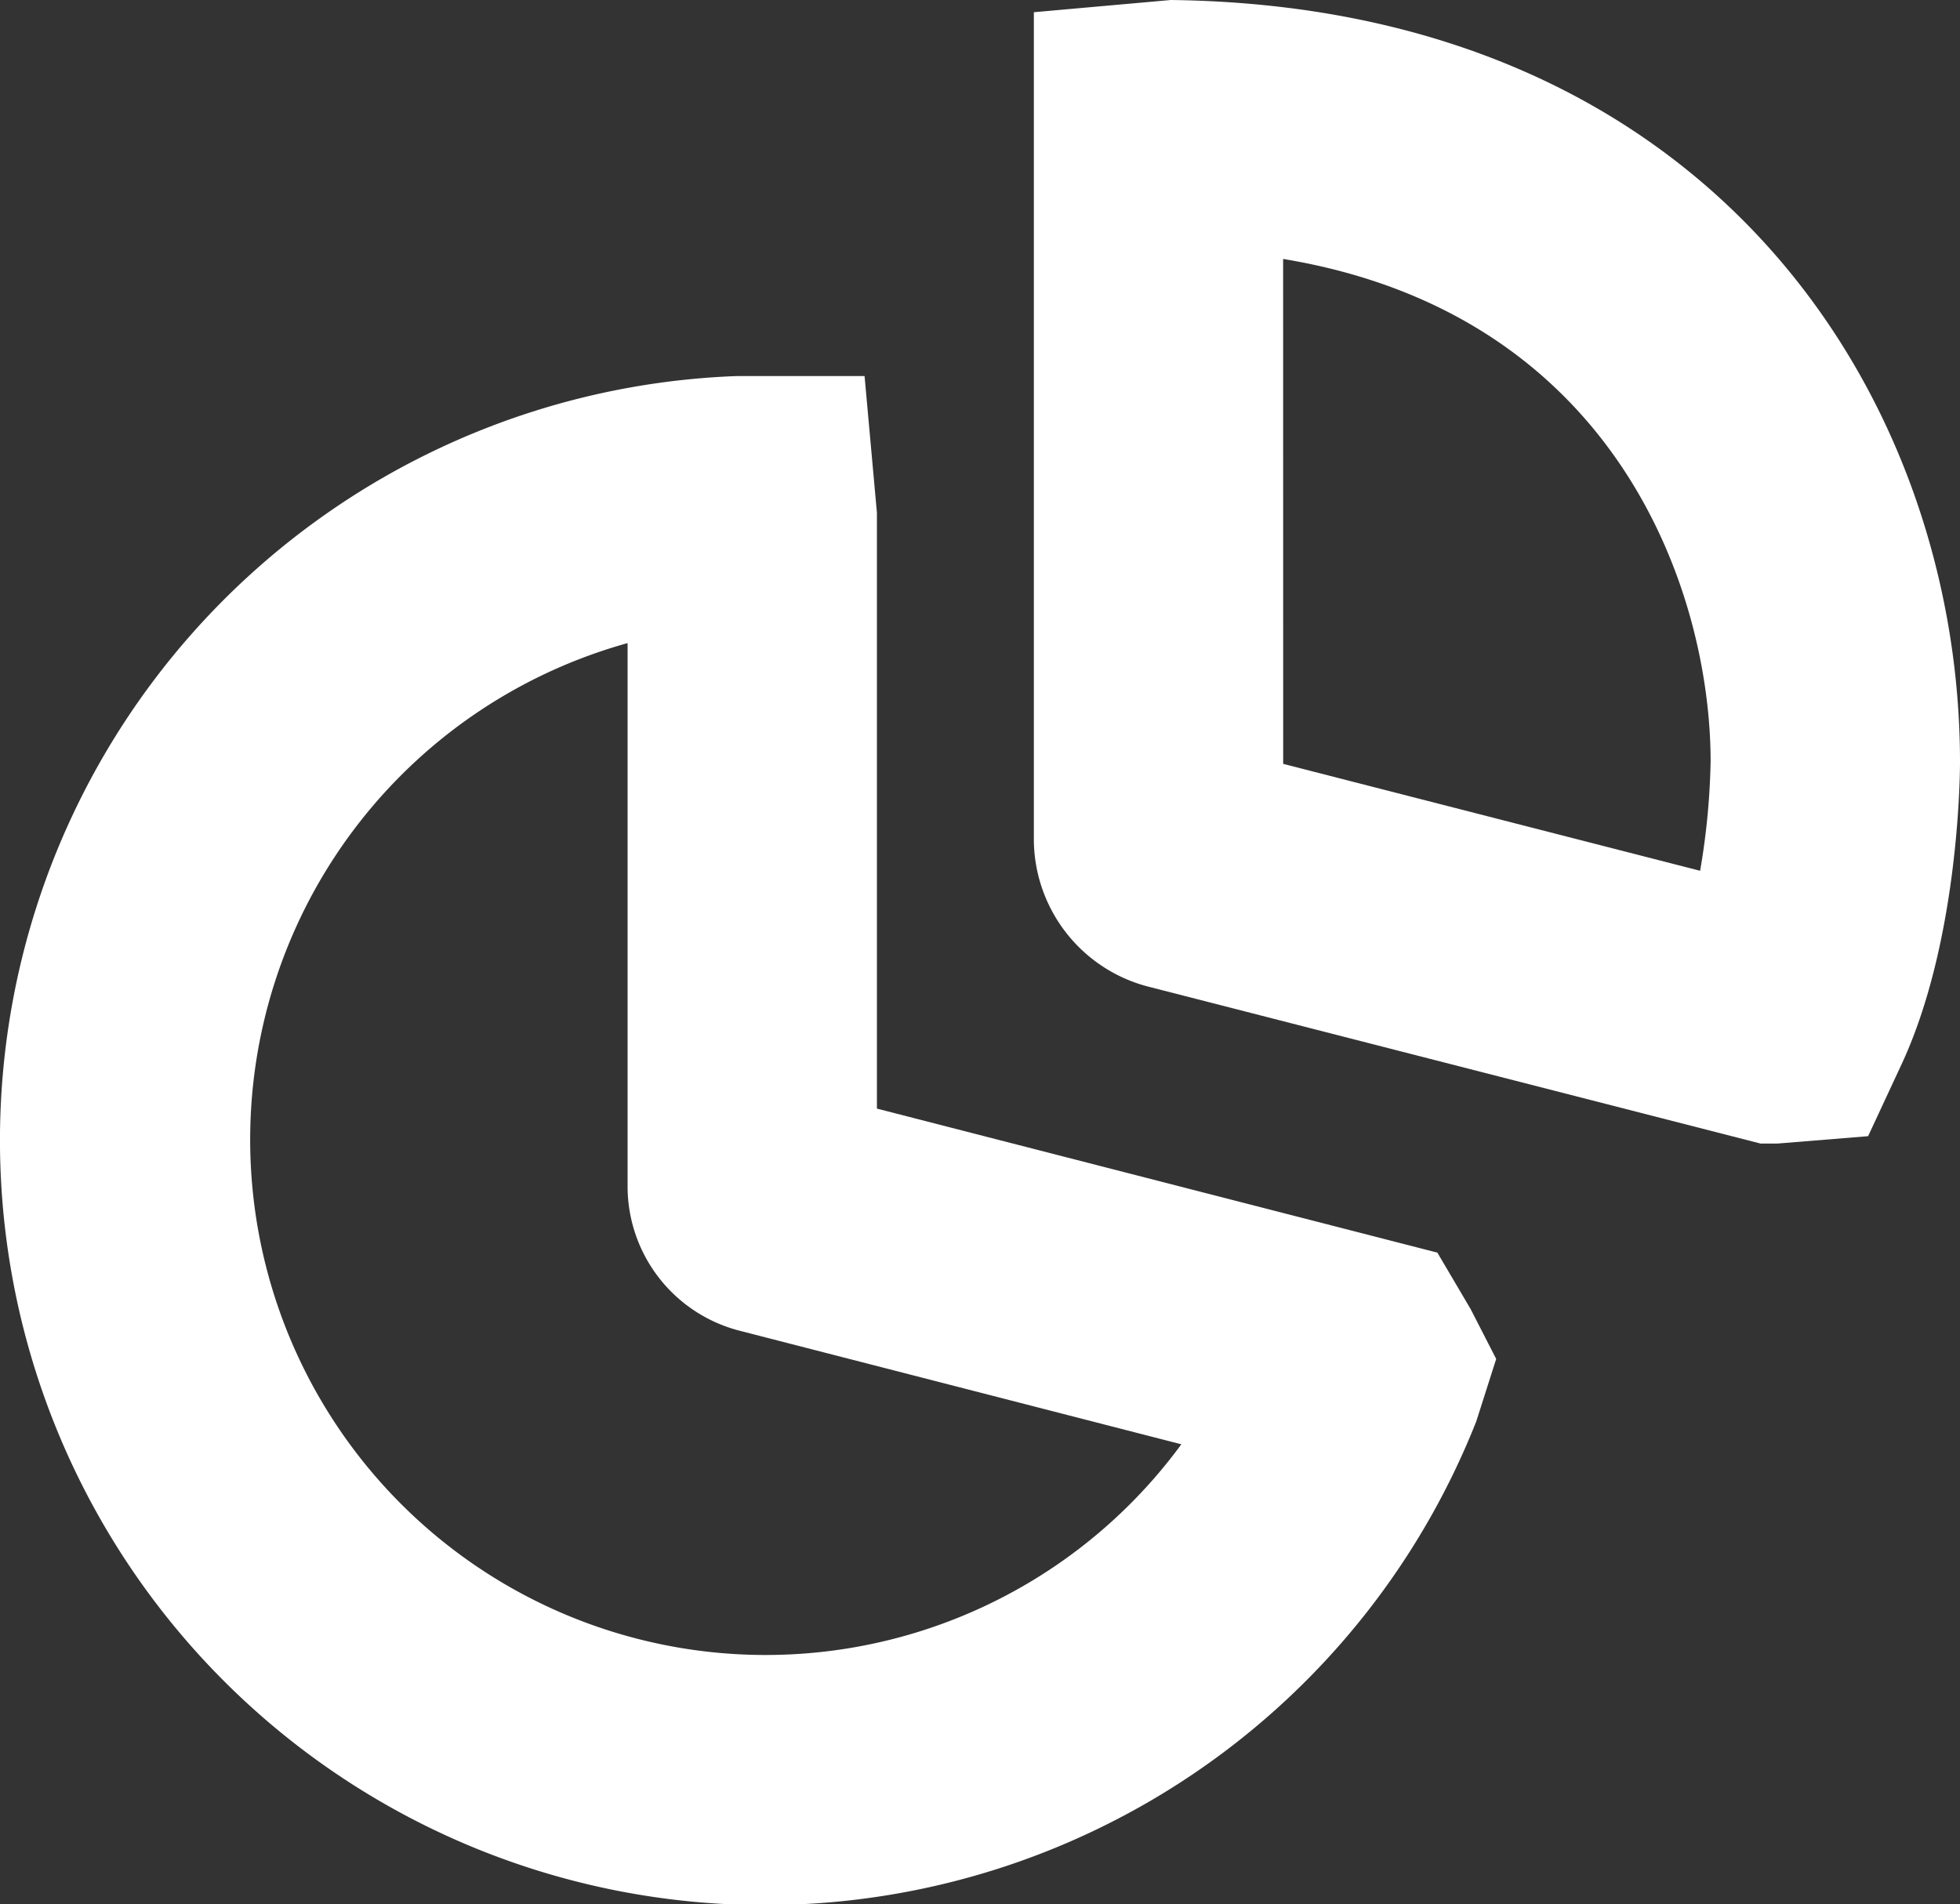 <svg xmlns="http://www.w3.org/2000/svg" width="70.75" height="68.75" viewBox="0 0 70.75 68.75">
  <rect x="0" y="0" width="70.75" height="68.75" fill="#333333" stroke="none"/>
  <g id="Icon_ionic-ios-pie" data-name="Icon ionic-ios-pie" transform="translate(4.5 6.5)">
    <path id="Path_5456" data-name="Path 5456" d="M27.7.014h4.5l.446,4.934V26.462l20.231,5.2,1.2,2.037L55,35.5l-.719,2.254A27.611,27.611,0,1,1,27.506.018ZM43.635,38.582l-15.944-4.1a5.383,5.383,0,0,1-4.045-5.213V9.656A18.606,18.606,0,1,0,43.635,38.582Z" transform="translate(-5.492 7.062)" fill="#fff"/>
    <path id="Path_5457" data-name="Path 5457" d="M24.594,39.036h-.613L1.843,33.361a5.511,5.511,0,0,1-4.093-5.27v-29.9L2.694-2.25c19.589.237,28.487,14.432,28.487,27.52,0,.674-.085,6.548-2.107,10.9l-1.21,2.6ZM6.75,25.328,21.8,29.188a25.889,25.889,0,0,0,.379-3.943c0-6.12-3.368-16.151-15.431-18.146Z" transform="translate(35.069 -4.25)" fill="#fff"/>
  </g>
</svg>
